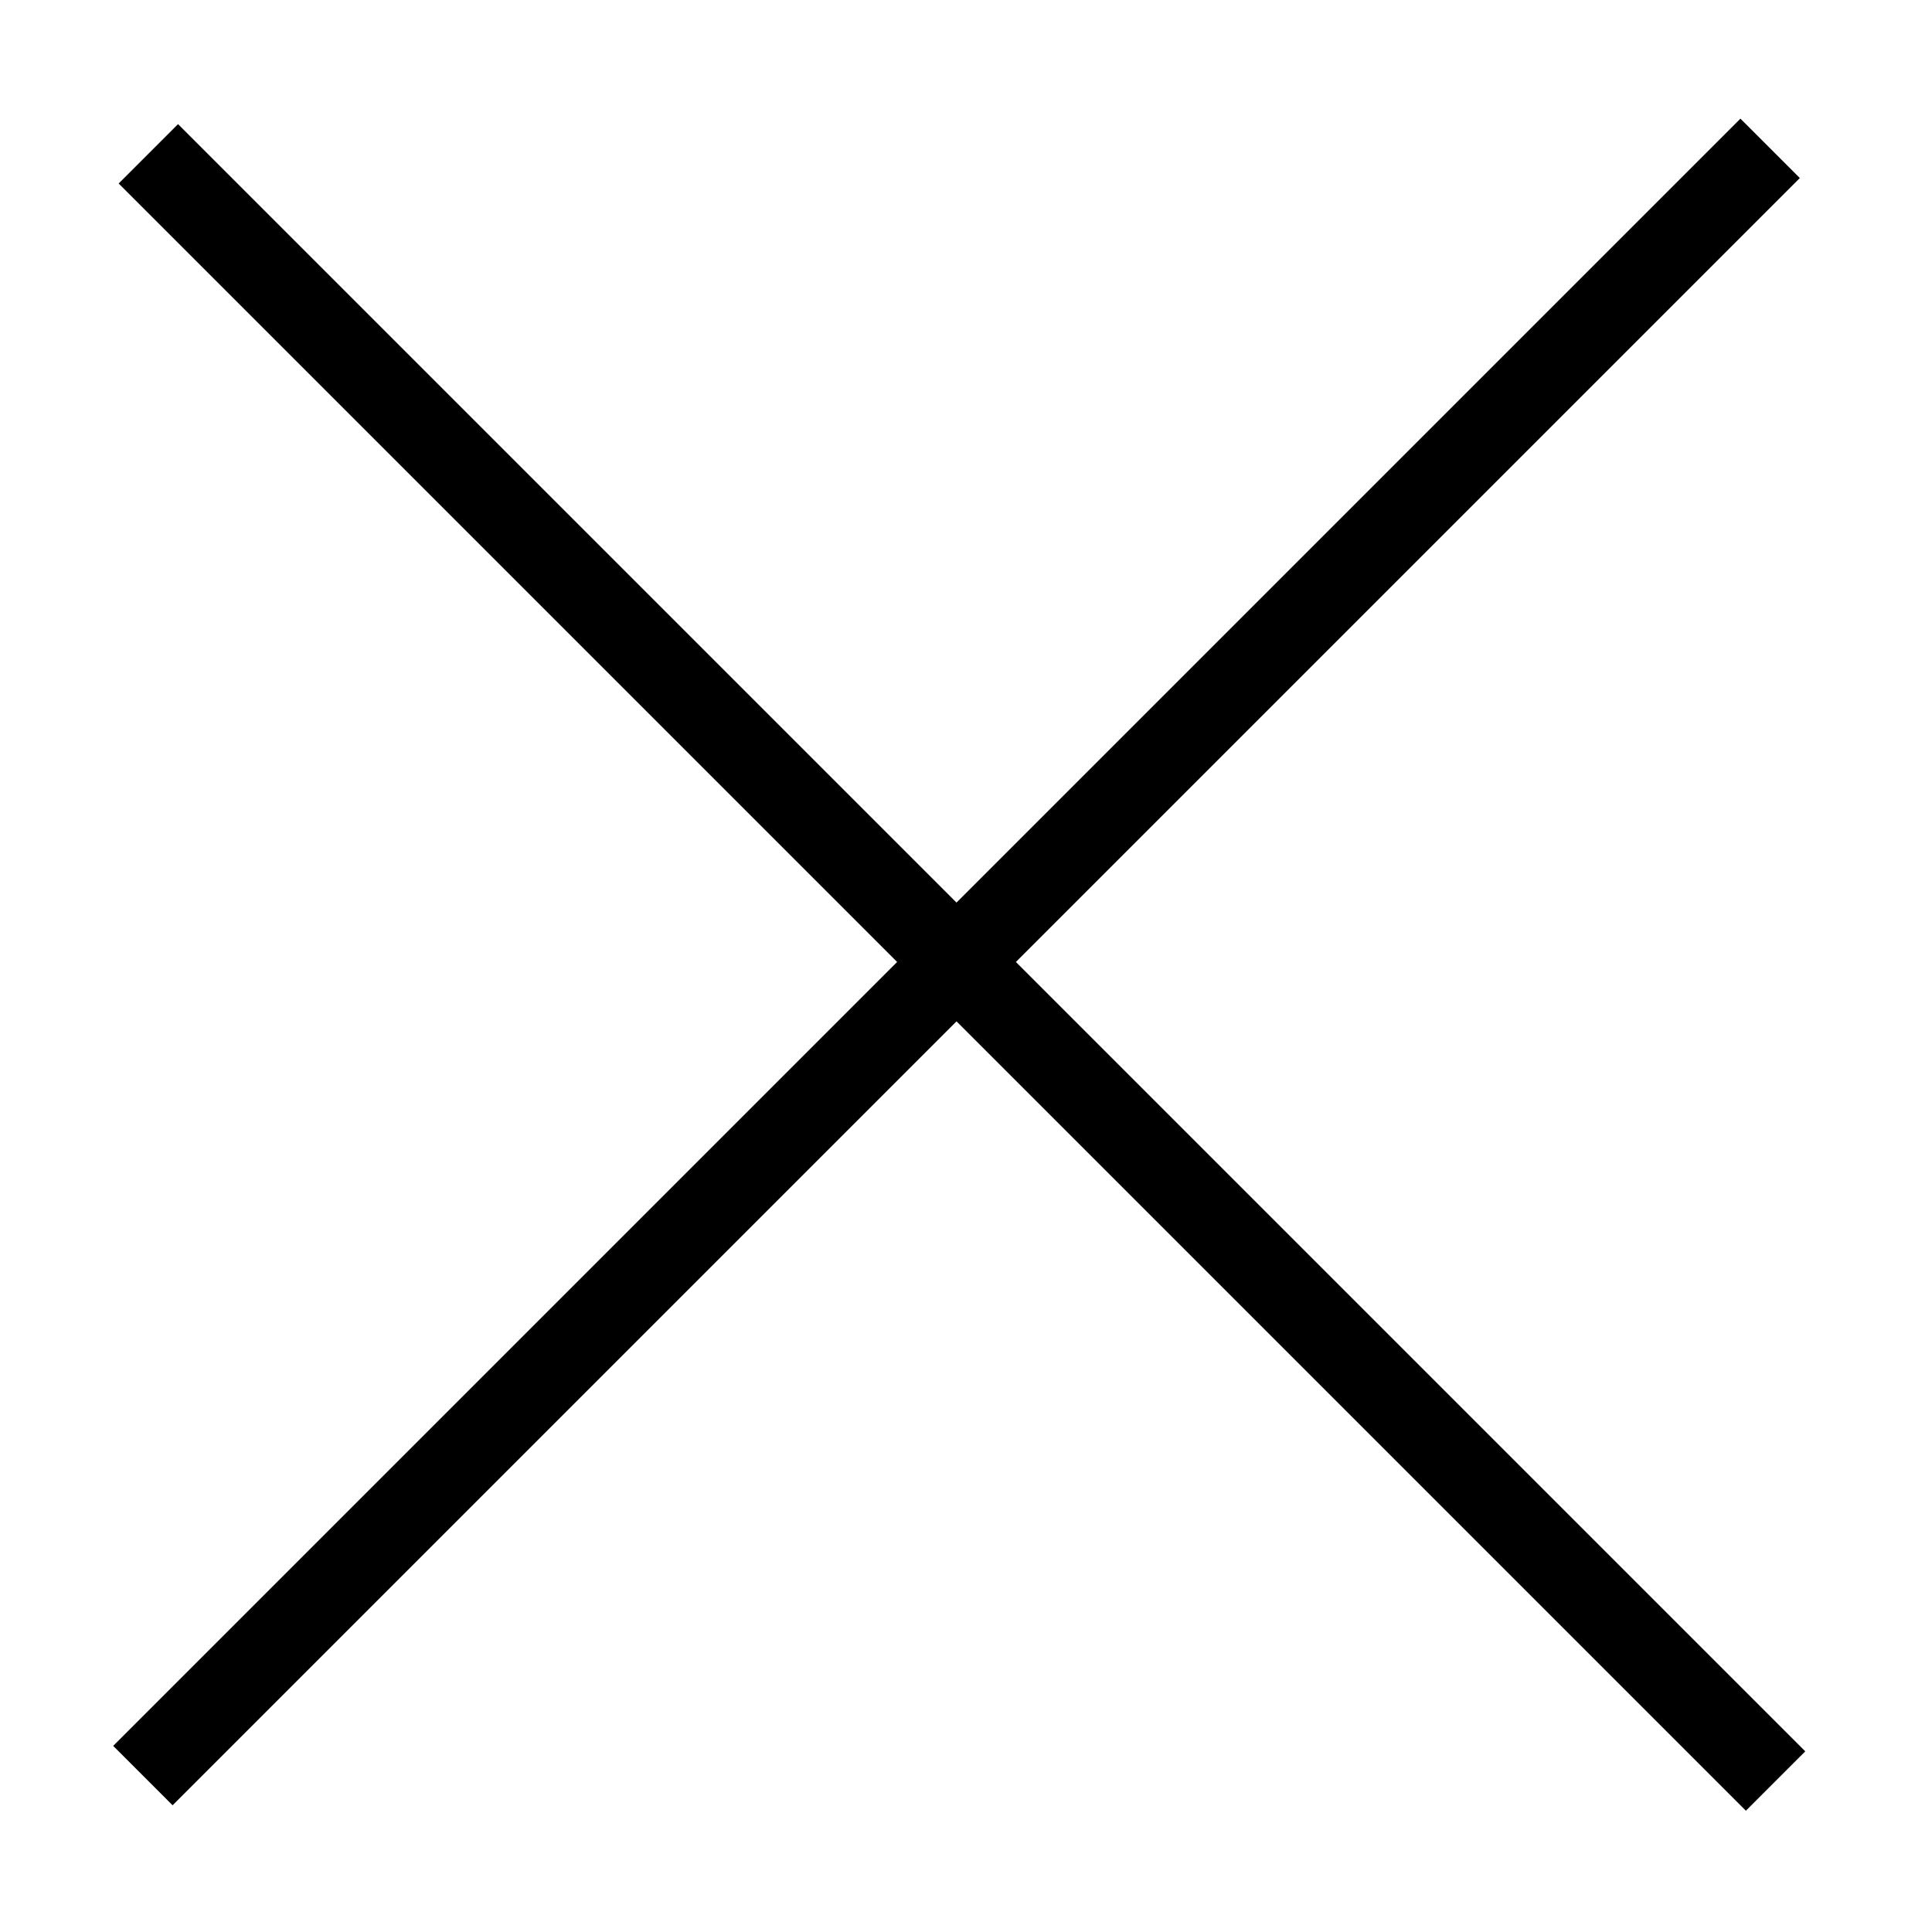 <svg class="close" version="1.1"
	 xmlns="http://www.w3.org/2000/svg" xmlns:xlink="http://www.w3.org/1999/xlink" xmlns:a="http://ns.adobe.com/AdobeSVGViewerExtensions/3.0/"
	 x="0px" y="0px" width="11.5px" height="11.5px" viewBox="0 0 11.5 11.5"
	 style="overflow:scroll;enable-background:new 0 0 11.5 11.5;" xml:space="preserve">
	<rect x="-1.1" y="5.5" transform="matrix(0.707 0.707 -0.707 0.707 5.726 -2.372)" width="13.7" height="0.5"/>
	<rect x="-1.1" y="5.5" transform="matrix(-0.707 0.707 -0.707 -0.707 13.824 5.726)" width="13.7" height="0.5"/>
</svg>